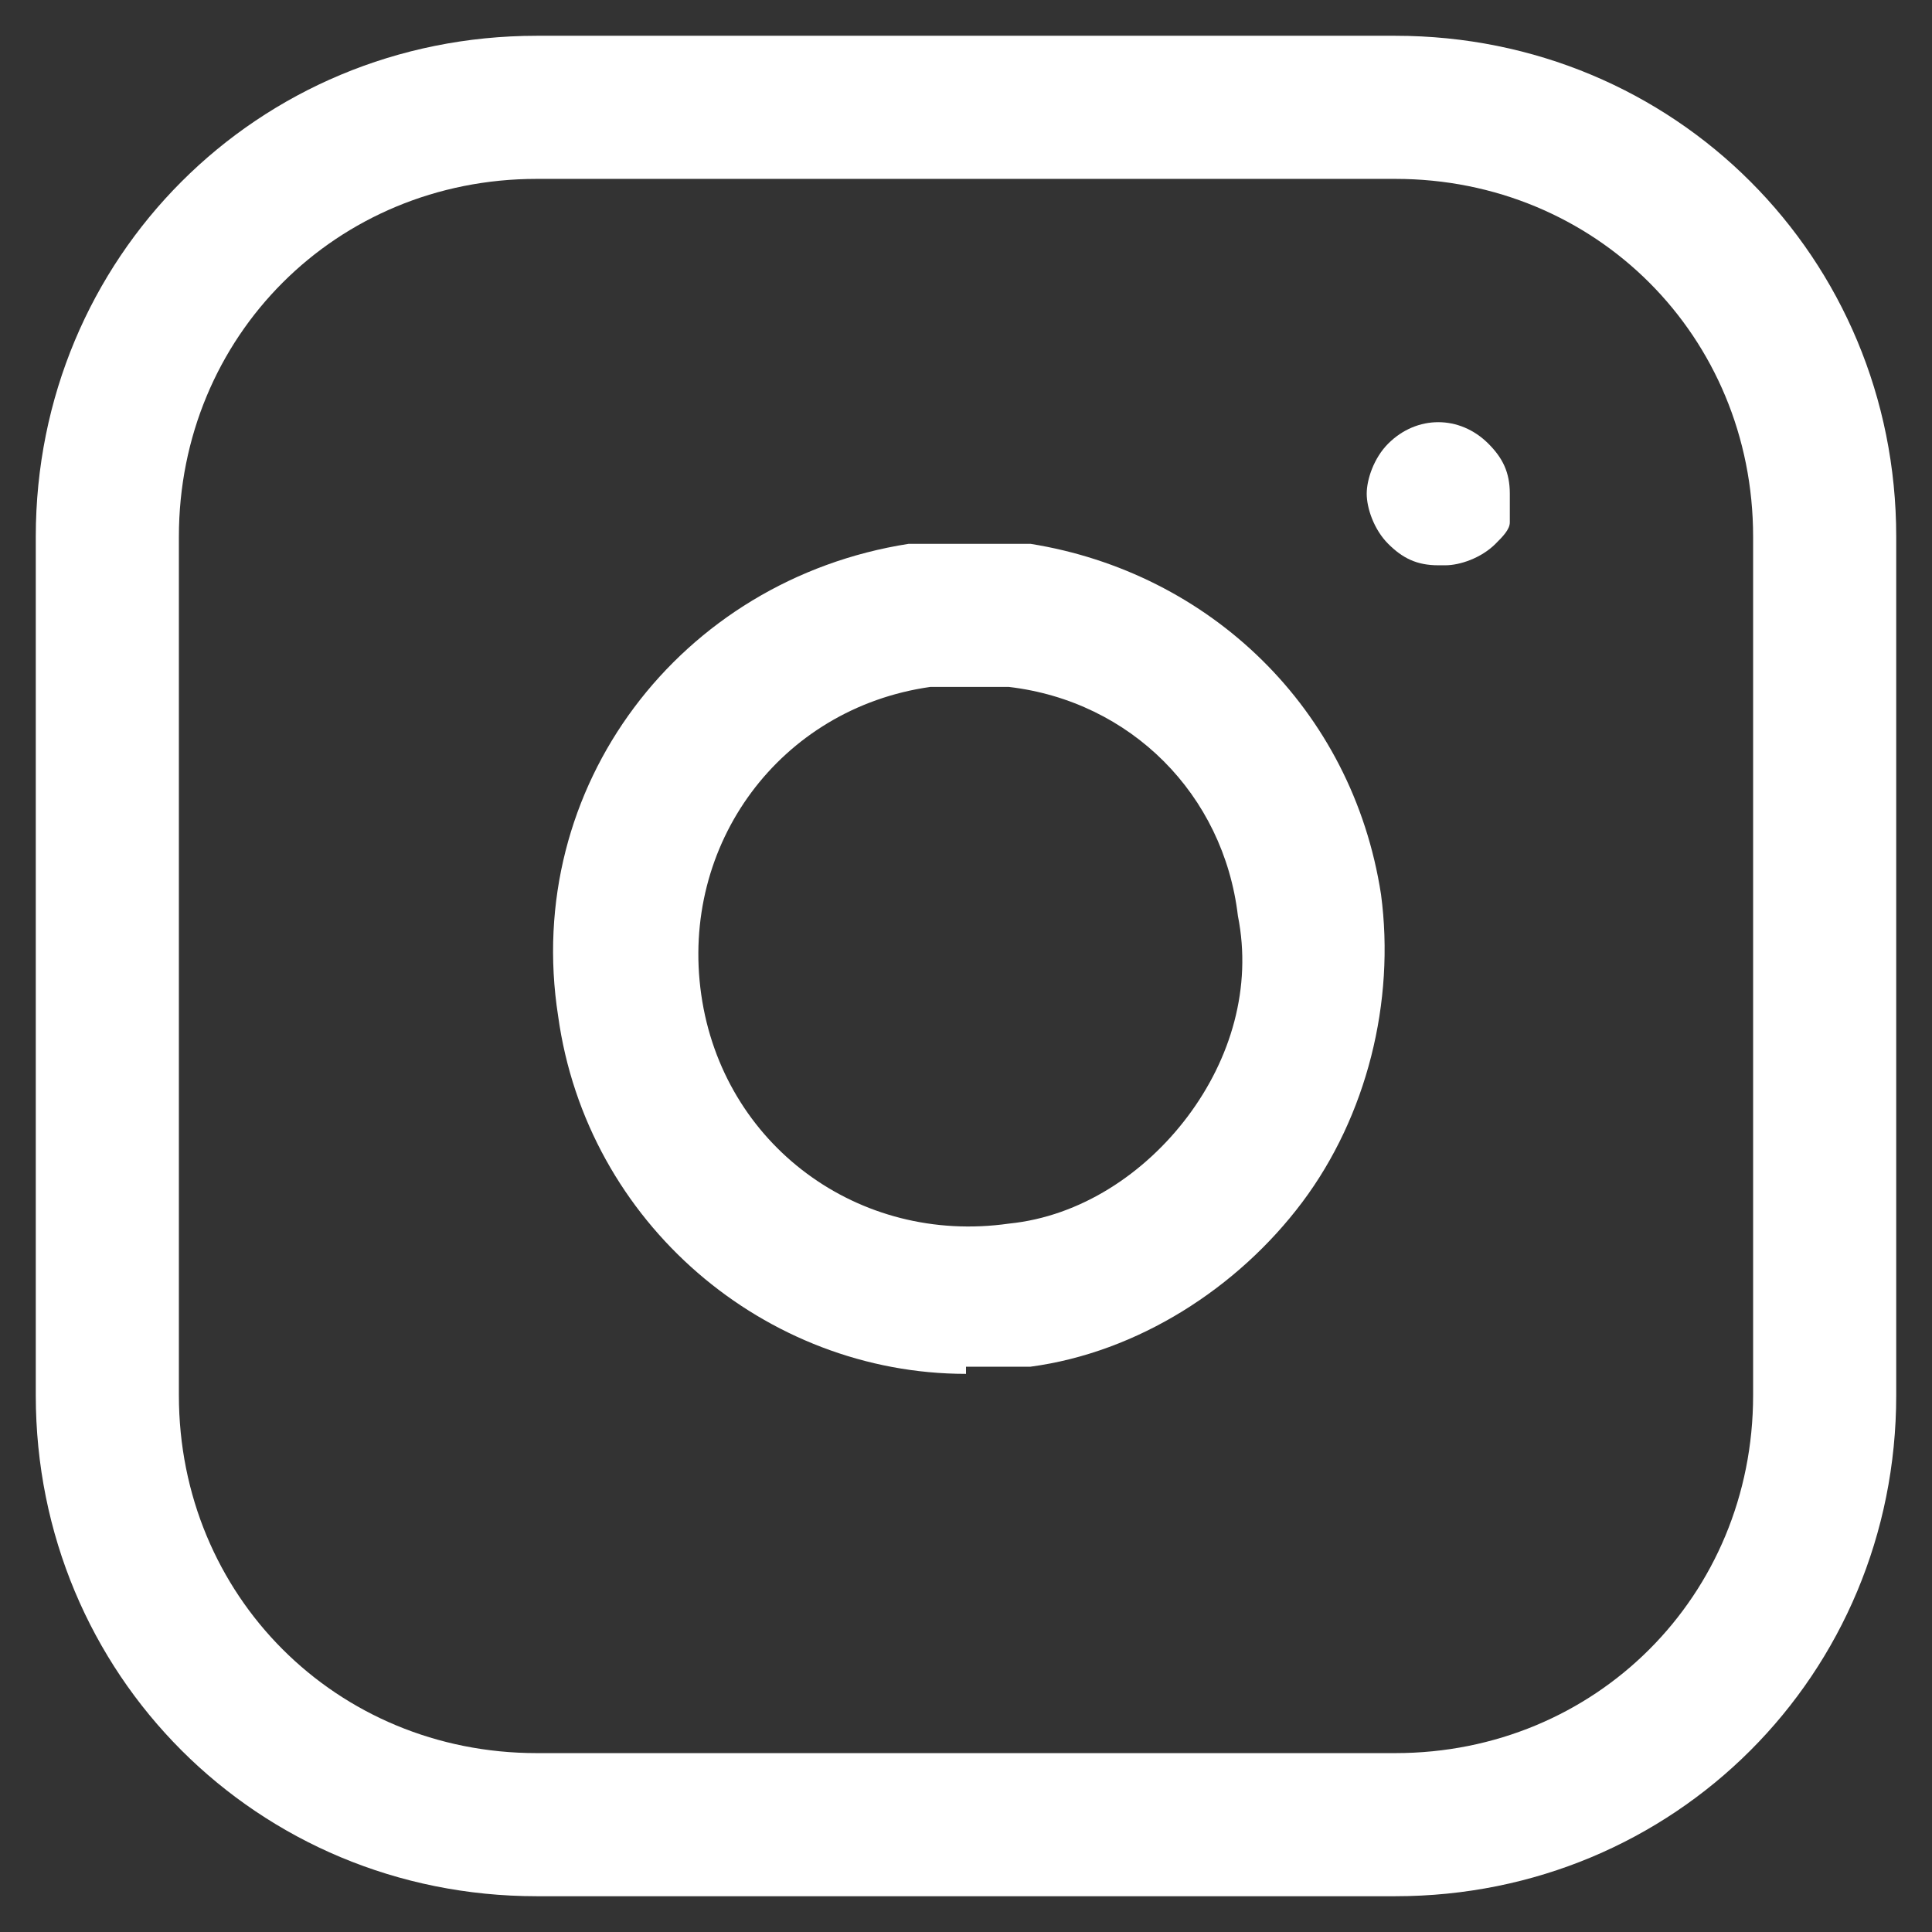 <?xml version="1.0" encoding="UTF-8"?>
<svg id="Layer_1" data-name="Layer 1" xmlns="http://www.w3.org/2000/svg" version="1.1" viewBox="0 0 27 27">
  <rect x="0" y="0" width="27" height="27" fill="#333333" stroke="none"/>
  <defs>
    <style>
      .cls-1 {
        fill: #fff;
        stroke-width: 0px;
      }
    </style>
  </defs>
  <g id="Icon_feather-instagram" data-name="Icon feather-instagram">
    <path class="cls-1" d="M19.5,26.5H7.5c-3.9,0-7-3.1-7-7V7.5C.5,3.6,3.6.5,7.5.5h12c3.9,0,7,3.1,7,7v12c0,3.9-3.1,7-7,7ZM7.5,2.5c-2.8,0-5,2.2-5,5v12c0,2.8,2.2,5,5,5h12c2.8,0,5-2.2,5-5V7.5c0-2.8-2.2-5-5-5H7.5Z"/>
    <path class="cls-1" d="M13.5,19.2c-2.8,0-5.3-2.1-5.7-5-.5-3.2,1.7-6.1,4.9-6.6.6,0,1.1,0,1.7,0,2.5.4,4.5,2.3,4.9,4.9h0c.2,1.5-.2,3.1-1.1,4.3s-2.3,2.1-3.8,2.3c-.3,0-.6,0-.9,0ZM13.6,9.6c-.2,0-.4,0-.6,0-2.1.3-3.5,2.2-3.2,4.3.3,2.1,2.2,3.5,4.3,3.2,1-.1,1.9-.7,2.5-1.5s.9-1.8.7-2.8h0c-.2-1.7-1.5-3-3.2-3.2-.2,0-.4,0-.6,0Z"/>
    <path class="cls-1" d="M20.1,7.9c-.3,0-.5-.1-.7-.3-.2-.2-.3-.5-.3-.7s.1-.5.3-.7c.4-.4,1-.4,1.4,0,.2.2.3.4.3.7s0,.3,0,.4c0,.1-.1.2-.2.3-.2.2-.5.3-.7.3Z"/>
  </g>
</svg>